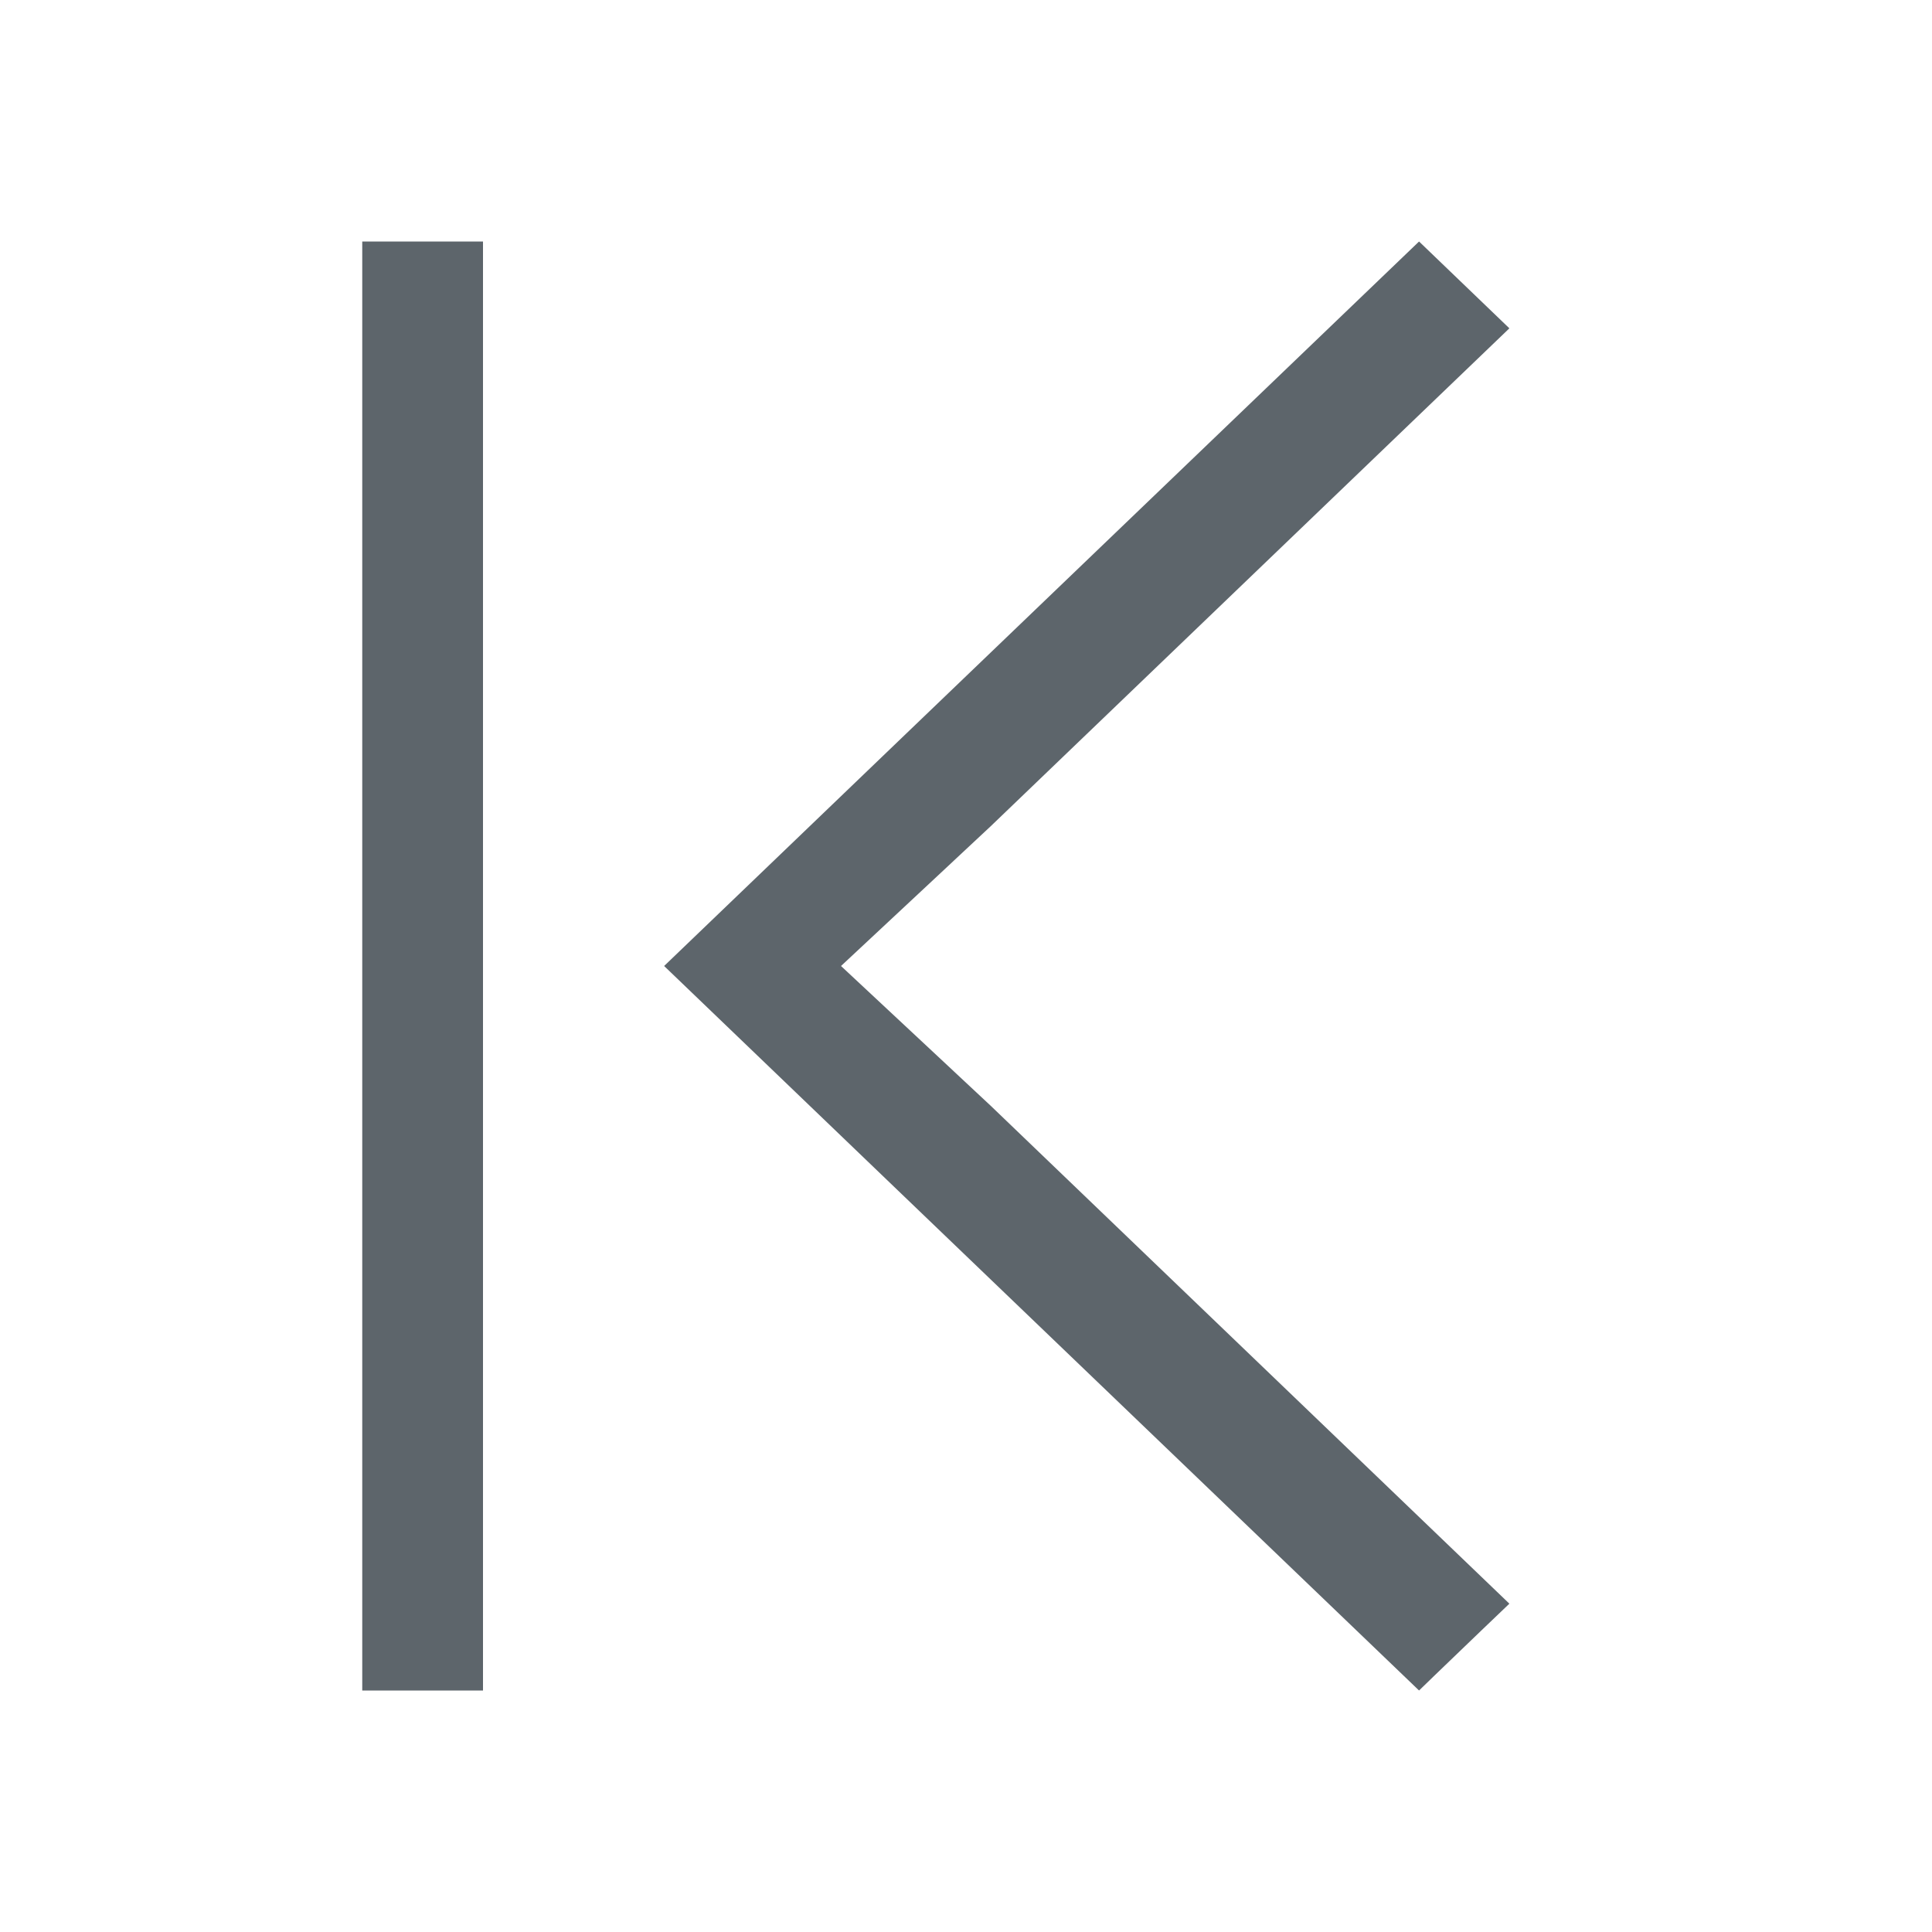 <svg xmlns="http://www.w3.org/2000/svg" viewBox="0 0 16 16">
  <defs id="defs3051">
    <style type="text/css" id="current-color-scheme">
      .ColorScheme-Text {
        color:#5d656b;
      }
      </style>
  </defs>
 <path style="fill:currentColor;fill-opacity:1;stroke:none" 
     d="M 3 2 L 3 14 L 4 14 L 4 2 L 3 2 z M 11.752 2 L 7.453 6.125 L 5.5 8 L 7.453 9.875 L 11.752 14 L 11.881 13.875 L 12.271 13.5 L 12.5 13.281 L 8.203 9.156 L 6.965 8 L 8.203 6.844 L 12.5 2.719 L 11.752 2 z "
     class="ColorScheme-Text"
     />
</svg>
